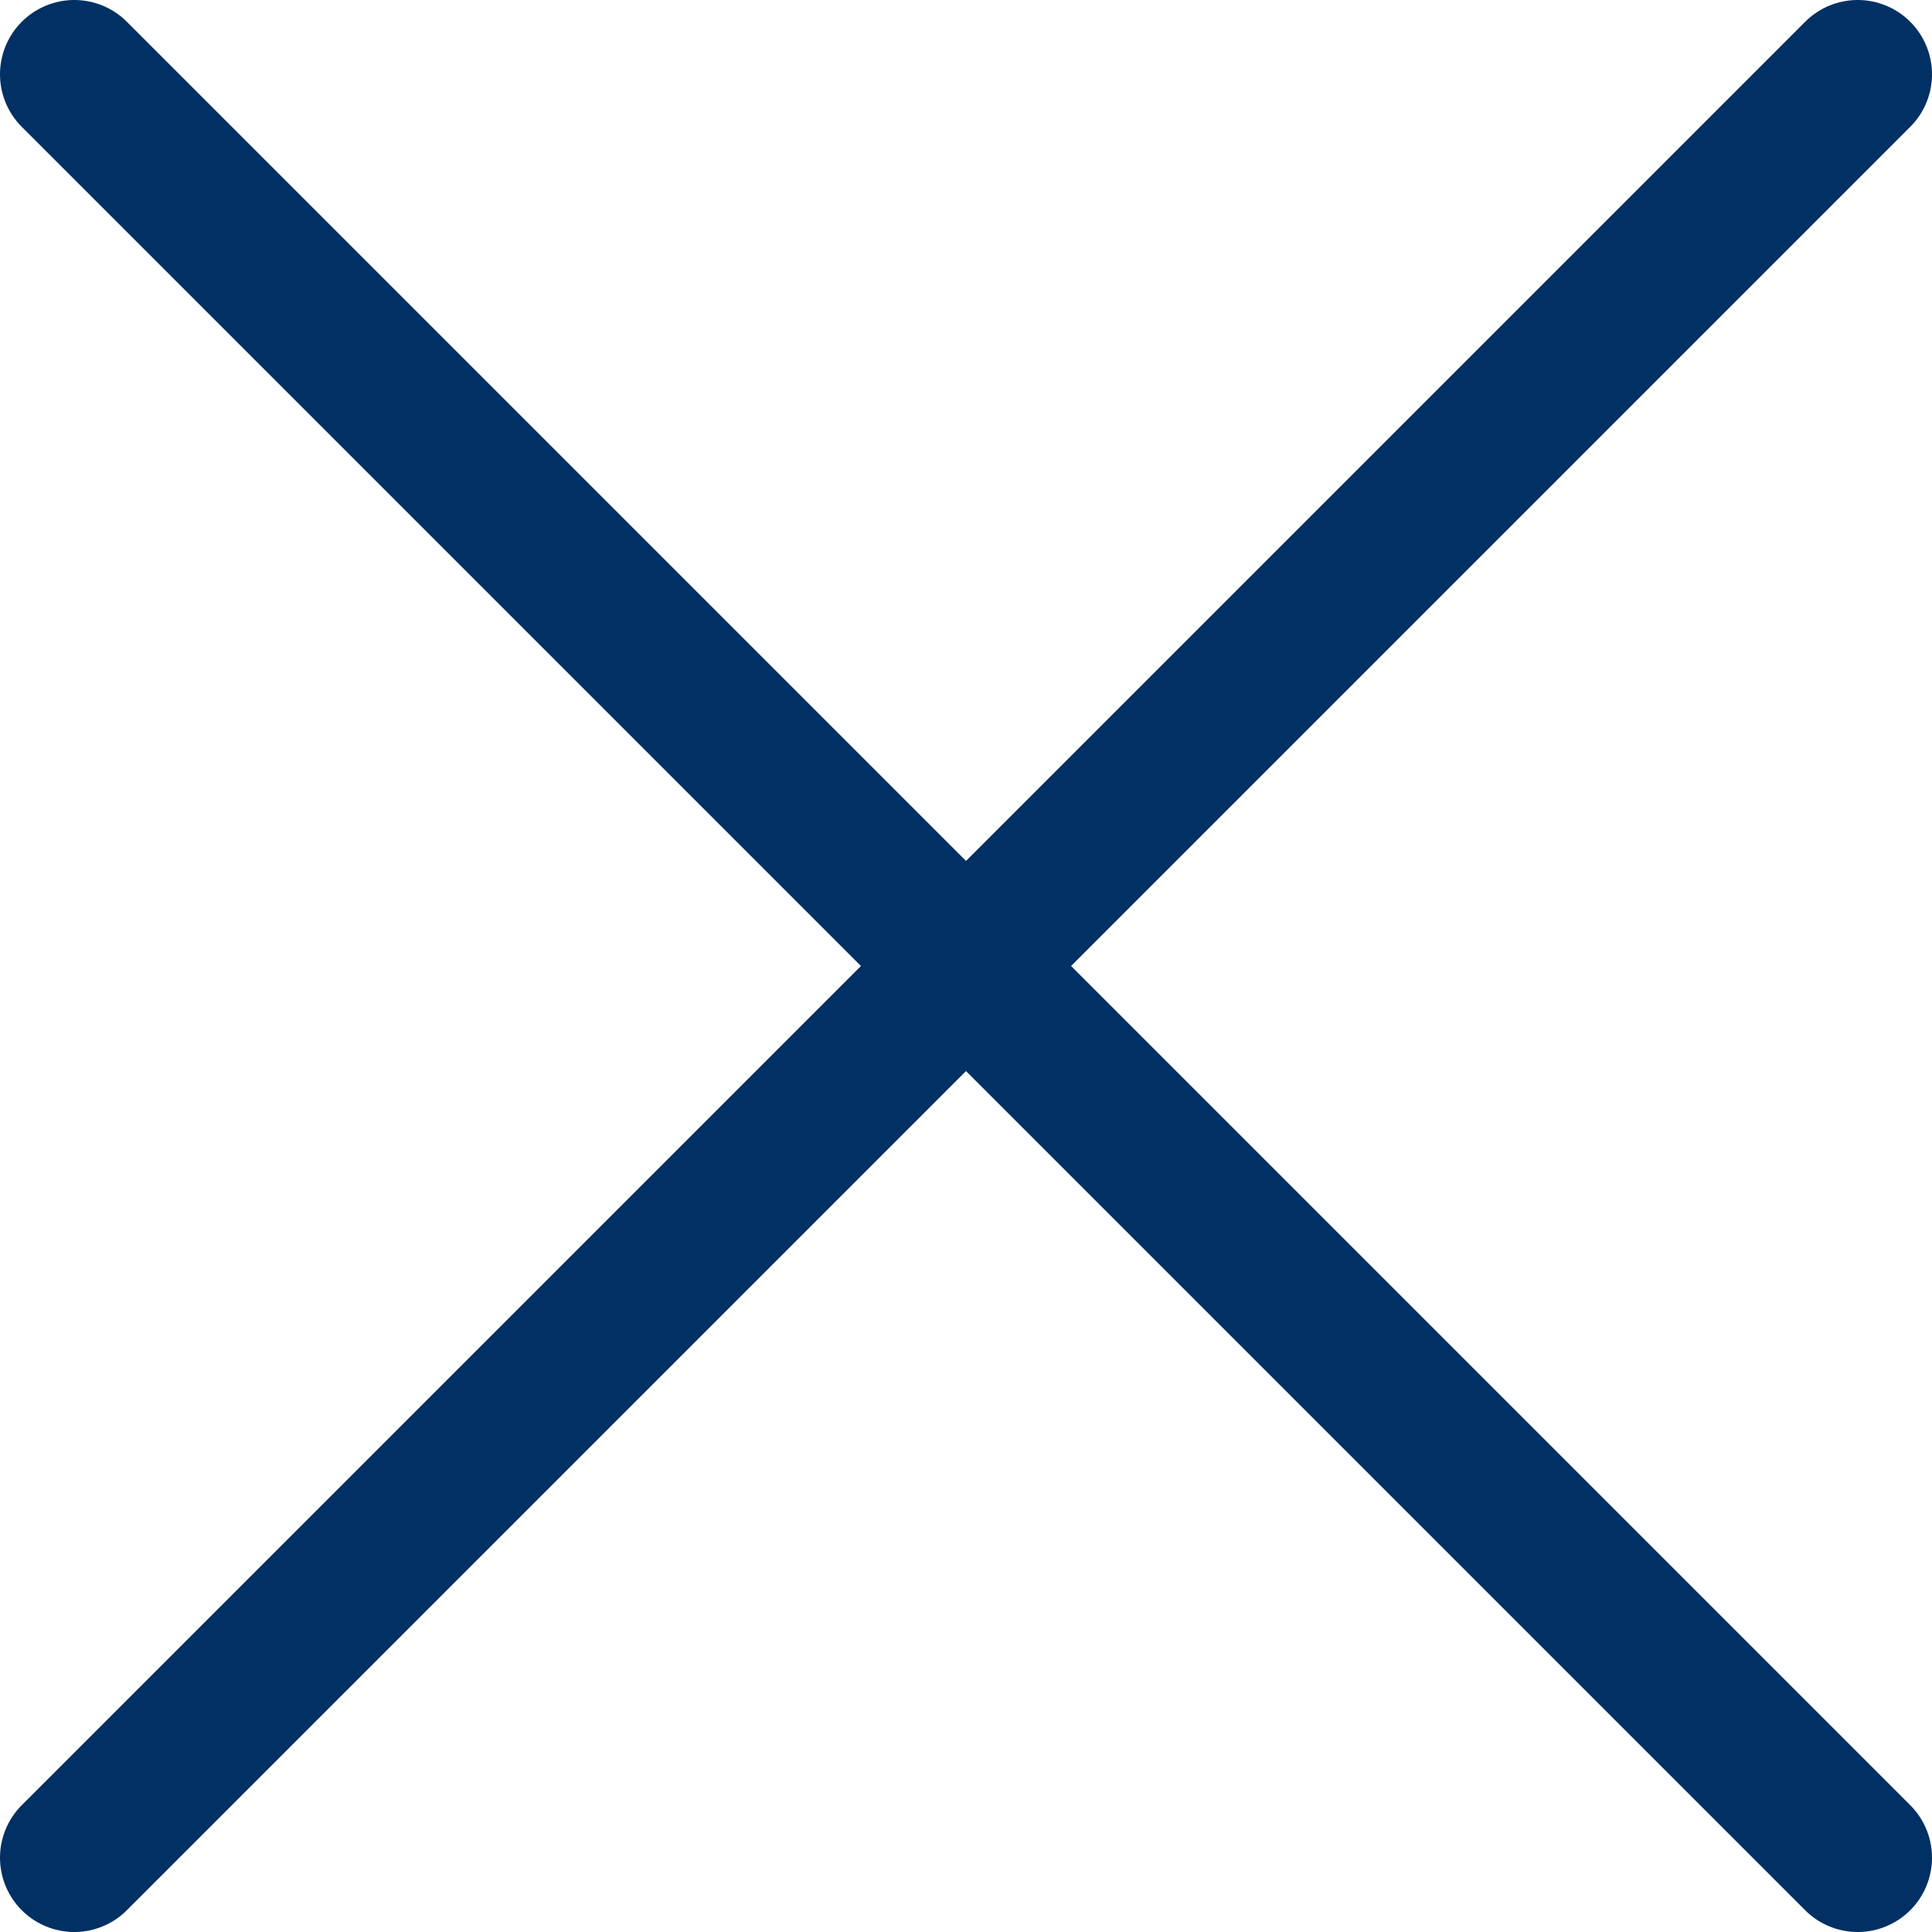 <svg xmlns="http://www.w3.org/2000/svg" width="26" height="26" viewBox="0 0 26 26">
  <g fill="none" fill-rule="evenodd" stroke="#003064" stroke-linecap="round" stroke-linejoin="round" stroke-width="2" transform="translate(1 1)">
    <line x1="24" y2="24"/>
    <line x2="24" y2="24"/>
  </g>
</svg>
